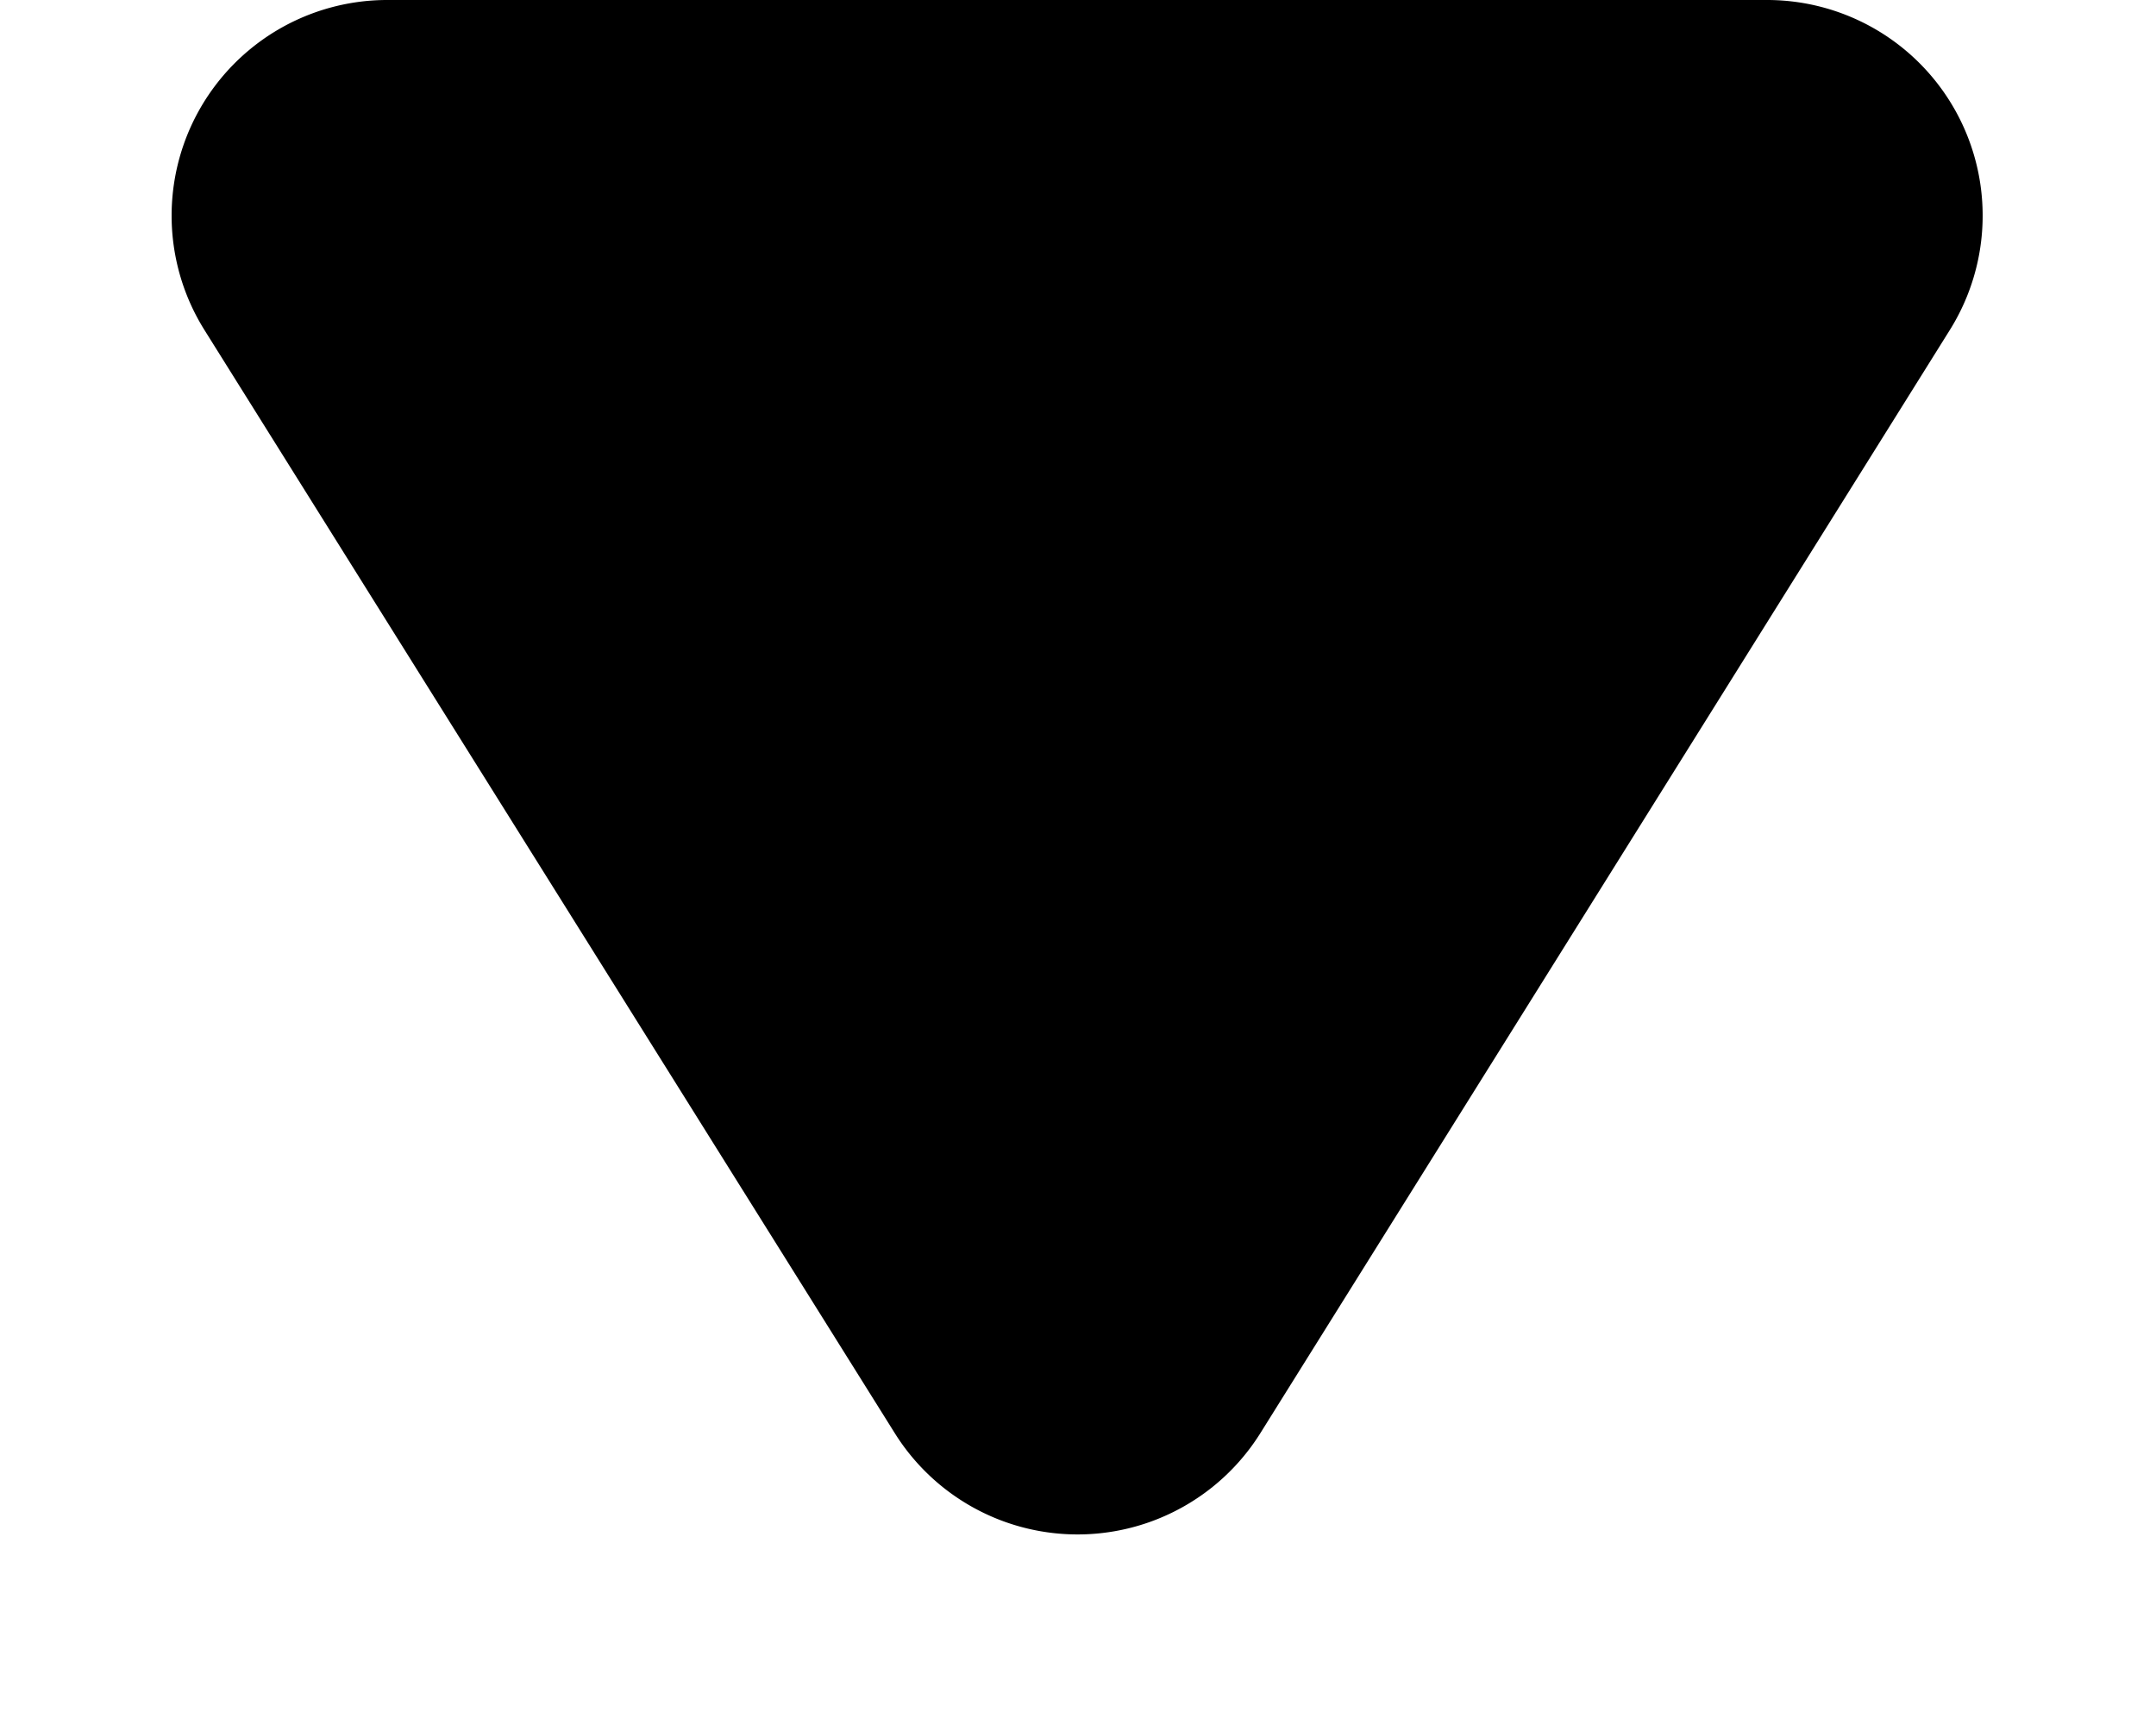 <svg xmlns="http://www.w3.org/2000/svg" width="10" height="8" viewBox="0 0 10 8">
  <path id="arrow_down" d="M4.152,1.357a1,1,0,0,1,1.7,0l3.2,5.113A1,1,0,0,1,8.2,8H1.8A1,1,0,0,1,.956,6.47Z" transform="translate(10 8) rotate(180)"/>
</svg>
